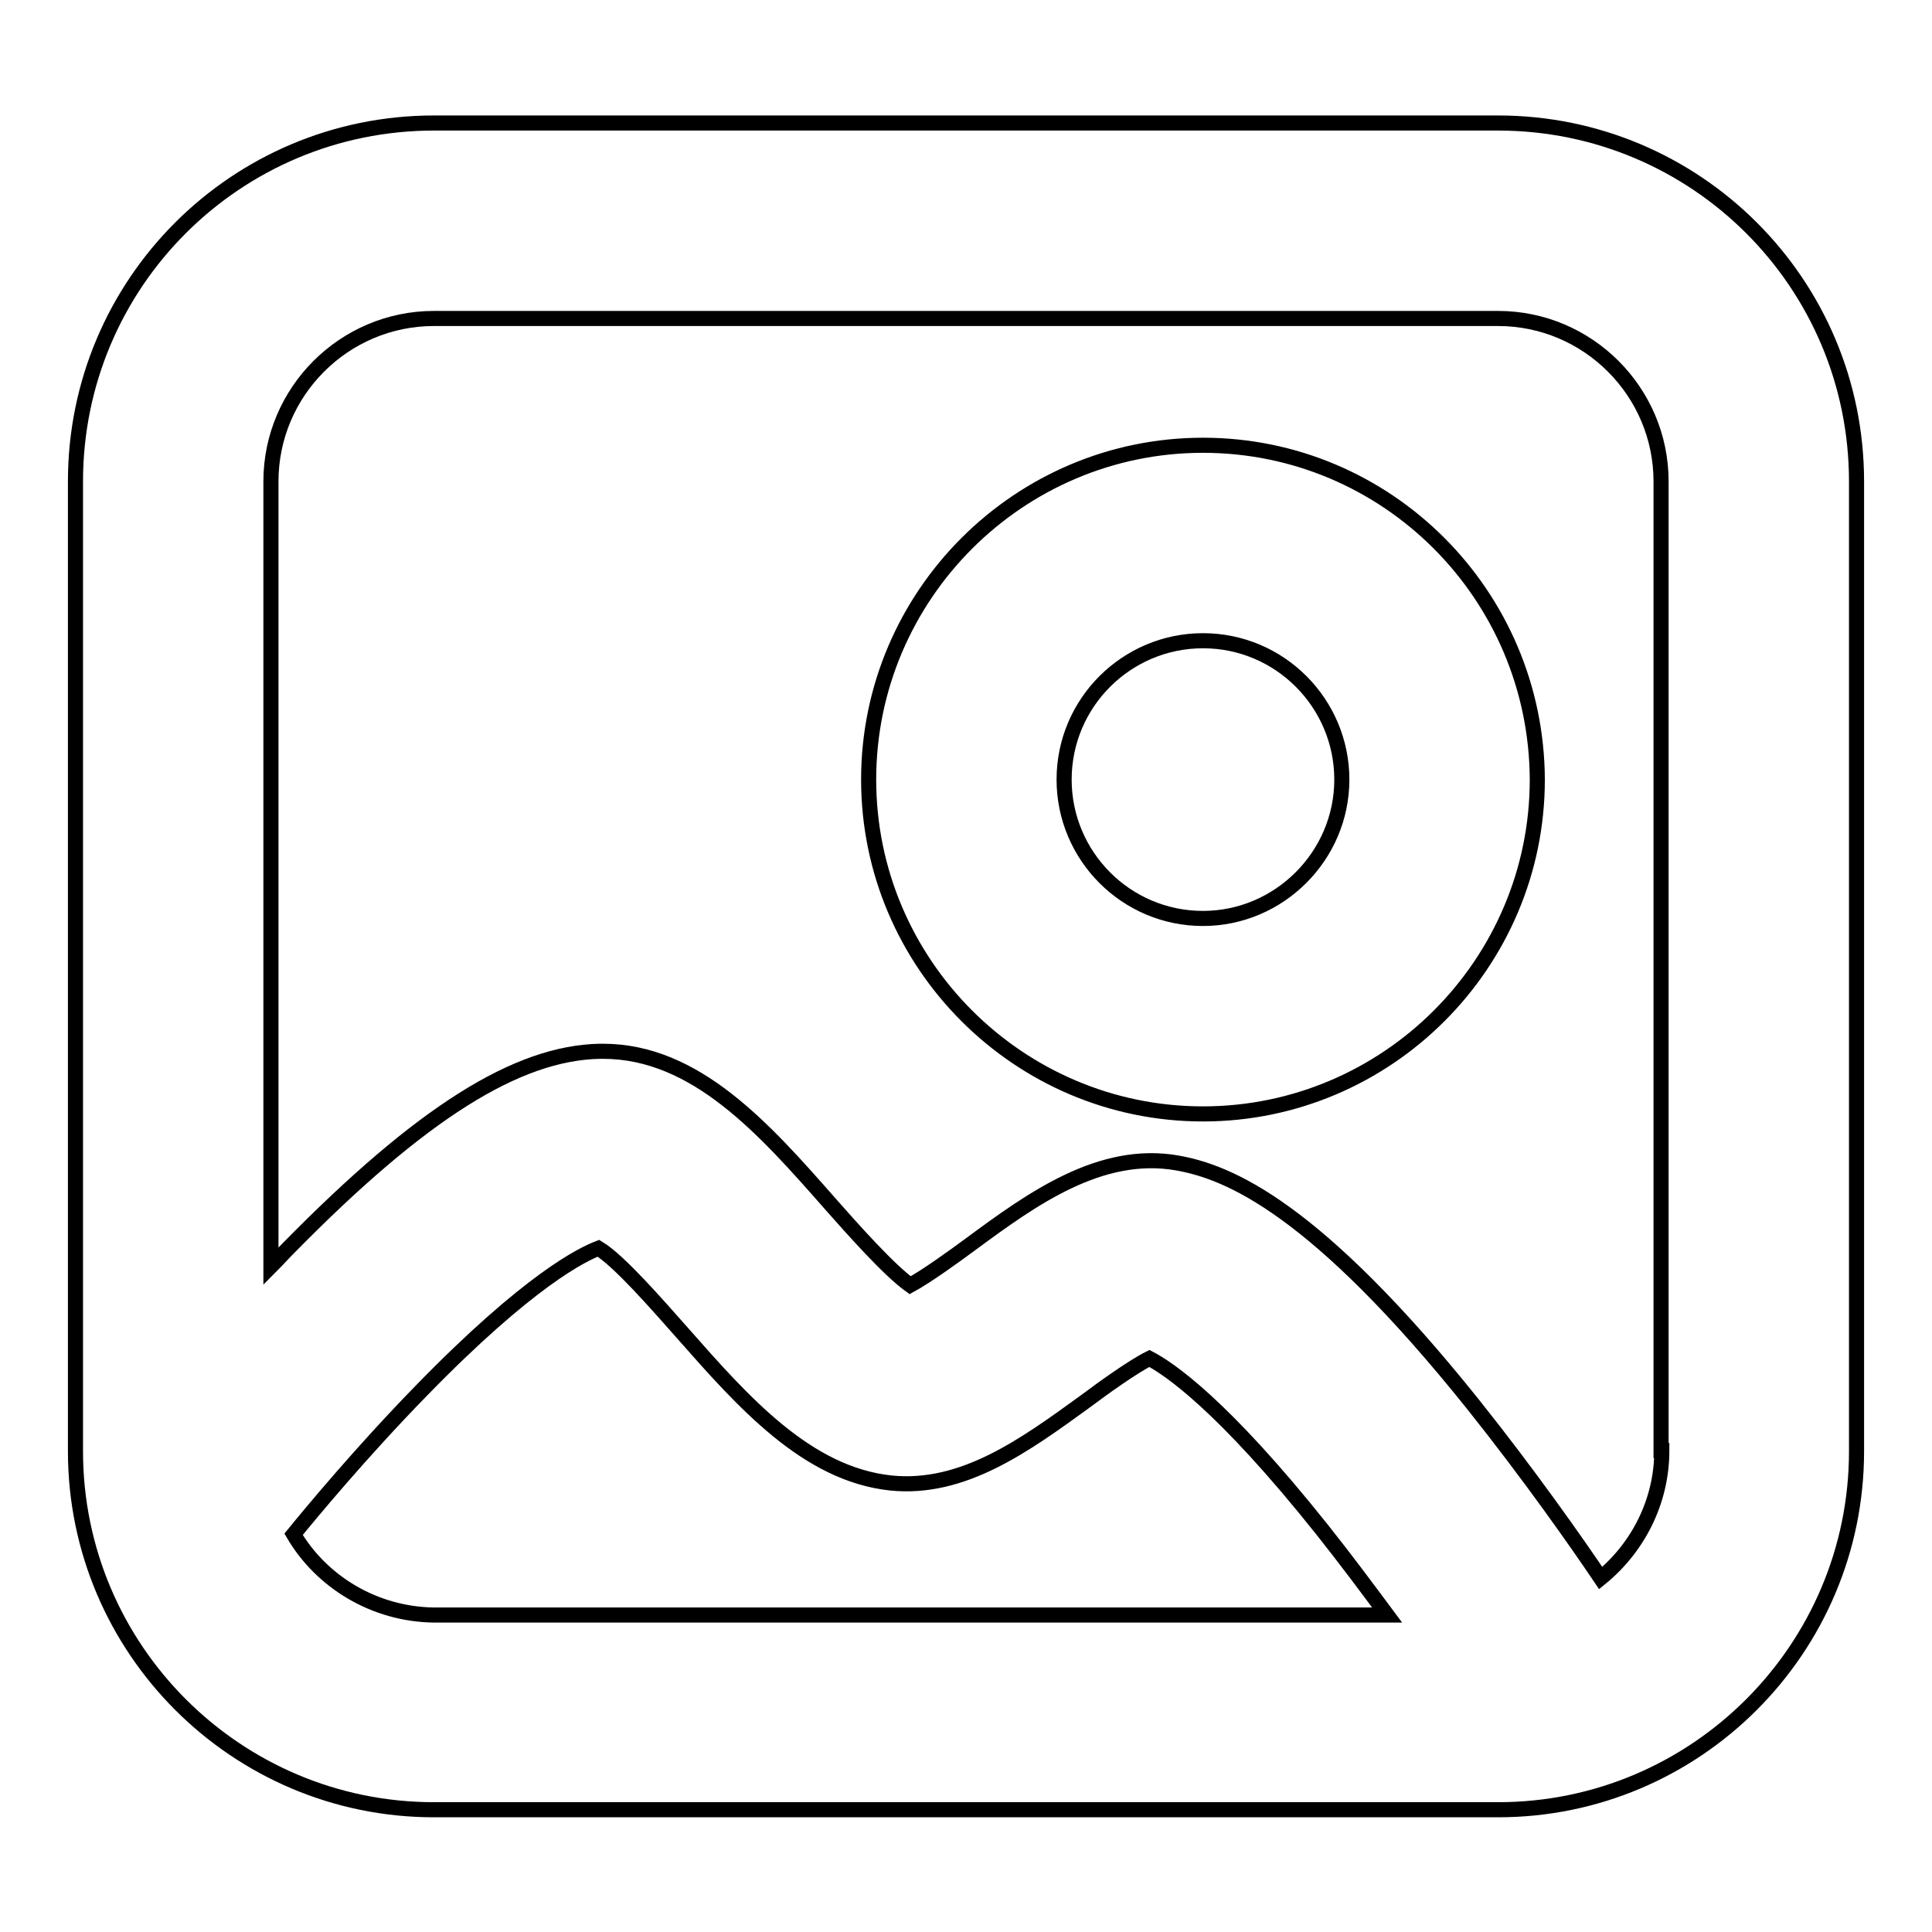 <?xml version="1.0" encoding="utf-8"?>
<!-- Svg Vector Icons : http://www.onlinewebfonts.com/icon -->
<!DOCTYPE svg PUBLIC "-//W3C//DTD SVG 1.1//EN" "http://www.w3.org/Graphics/SVG/1.1/DTD/svg11.dtd">
<svg version="1.1" xmlns="http://www.w3.org/2000/svg" xmlns:xlink="http://www.w3.org/1999/xlink" x="0px" y="0px" viewBox="0 0 256 256" enable-background="new 0 0 256 256" xml:space="preserve">
<g> <path stroke-width="2" fill-opacity="0" stroke="#000000"  d="M198.5,16.3h-141C31.3,16.3,10,37.5,10,63.8v128.5c0,26.2,21.3,47.5,47.5,47.5h141 c26.2,0,47.5-21.3,47.5-47.5V63.8C246,37.5,224.7,16.3,198.5,16.3z M38.9,203.3c2.2-2.7,8.9-10.8,16.9-19 c14.3-14.7,21.4-18.1,23.5-18.9c2.8,1.7,7.9,7.6,11.1,11.2c8.1,9.2,16.5,18.7,27.6,19.9c9.6,1,17.8-5,25.8-10.8 c2.4-1.8,6.3-4.6,8.5-5.7c2.5,1.3,9.6,6,22.9,22.7c3.1,3.9,6,7.8,8.6,11.3H57.5C49.6,213.9,42.6,209.6,38.9,203.3z M220.2,192.2 c0,6.8-3.2,12.9-8.1,16.9c-3.1-4.6-9.4-13.6-16.9-23c-20.9-26.1-32.4-30.8-39.2-32c-10.2-1.8-19.3,4.8-27.3,10.7 c-2.3,1.7-5.9,4.3-8.1,5.5c-2.8-2-7.6-7.4-10.6-10.8c-8.7-9.9-17.8-20.2-30.1-20.2c-0.1,0-0.3,0-0.4,0c-11,0.2-23.7,8.2-41.2,26 c-0.8,0.8-1.6,1.7-2.4,2.5v-104c0-11.9,9.7-21.6,21.6-21.6h141c11.9,0,21.6,9.7,21.6,21.6V192.2z M159.4,59 c-24.4,0-44.3,19.9-44.3,44.3c0,24.4,19.9,44.3,44.3,44.3c24.4,0,44.3-19.9,44.3-44.3C203.6,78.8,183.8,59,159.4,59z M159.4,121.7 c-10.2,0-18.4-8.3-18.4-18.4c0-10.2,8.3-18.4,18.4-18.4c10.2,0,18.4,8.3,18.4,18.4C177.8,113.4,169.5,121.7,159.4,121.7z"/></g>
</svg>